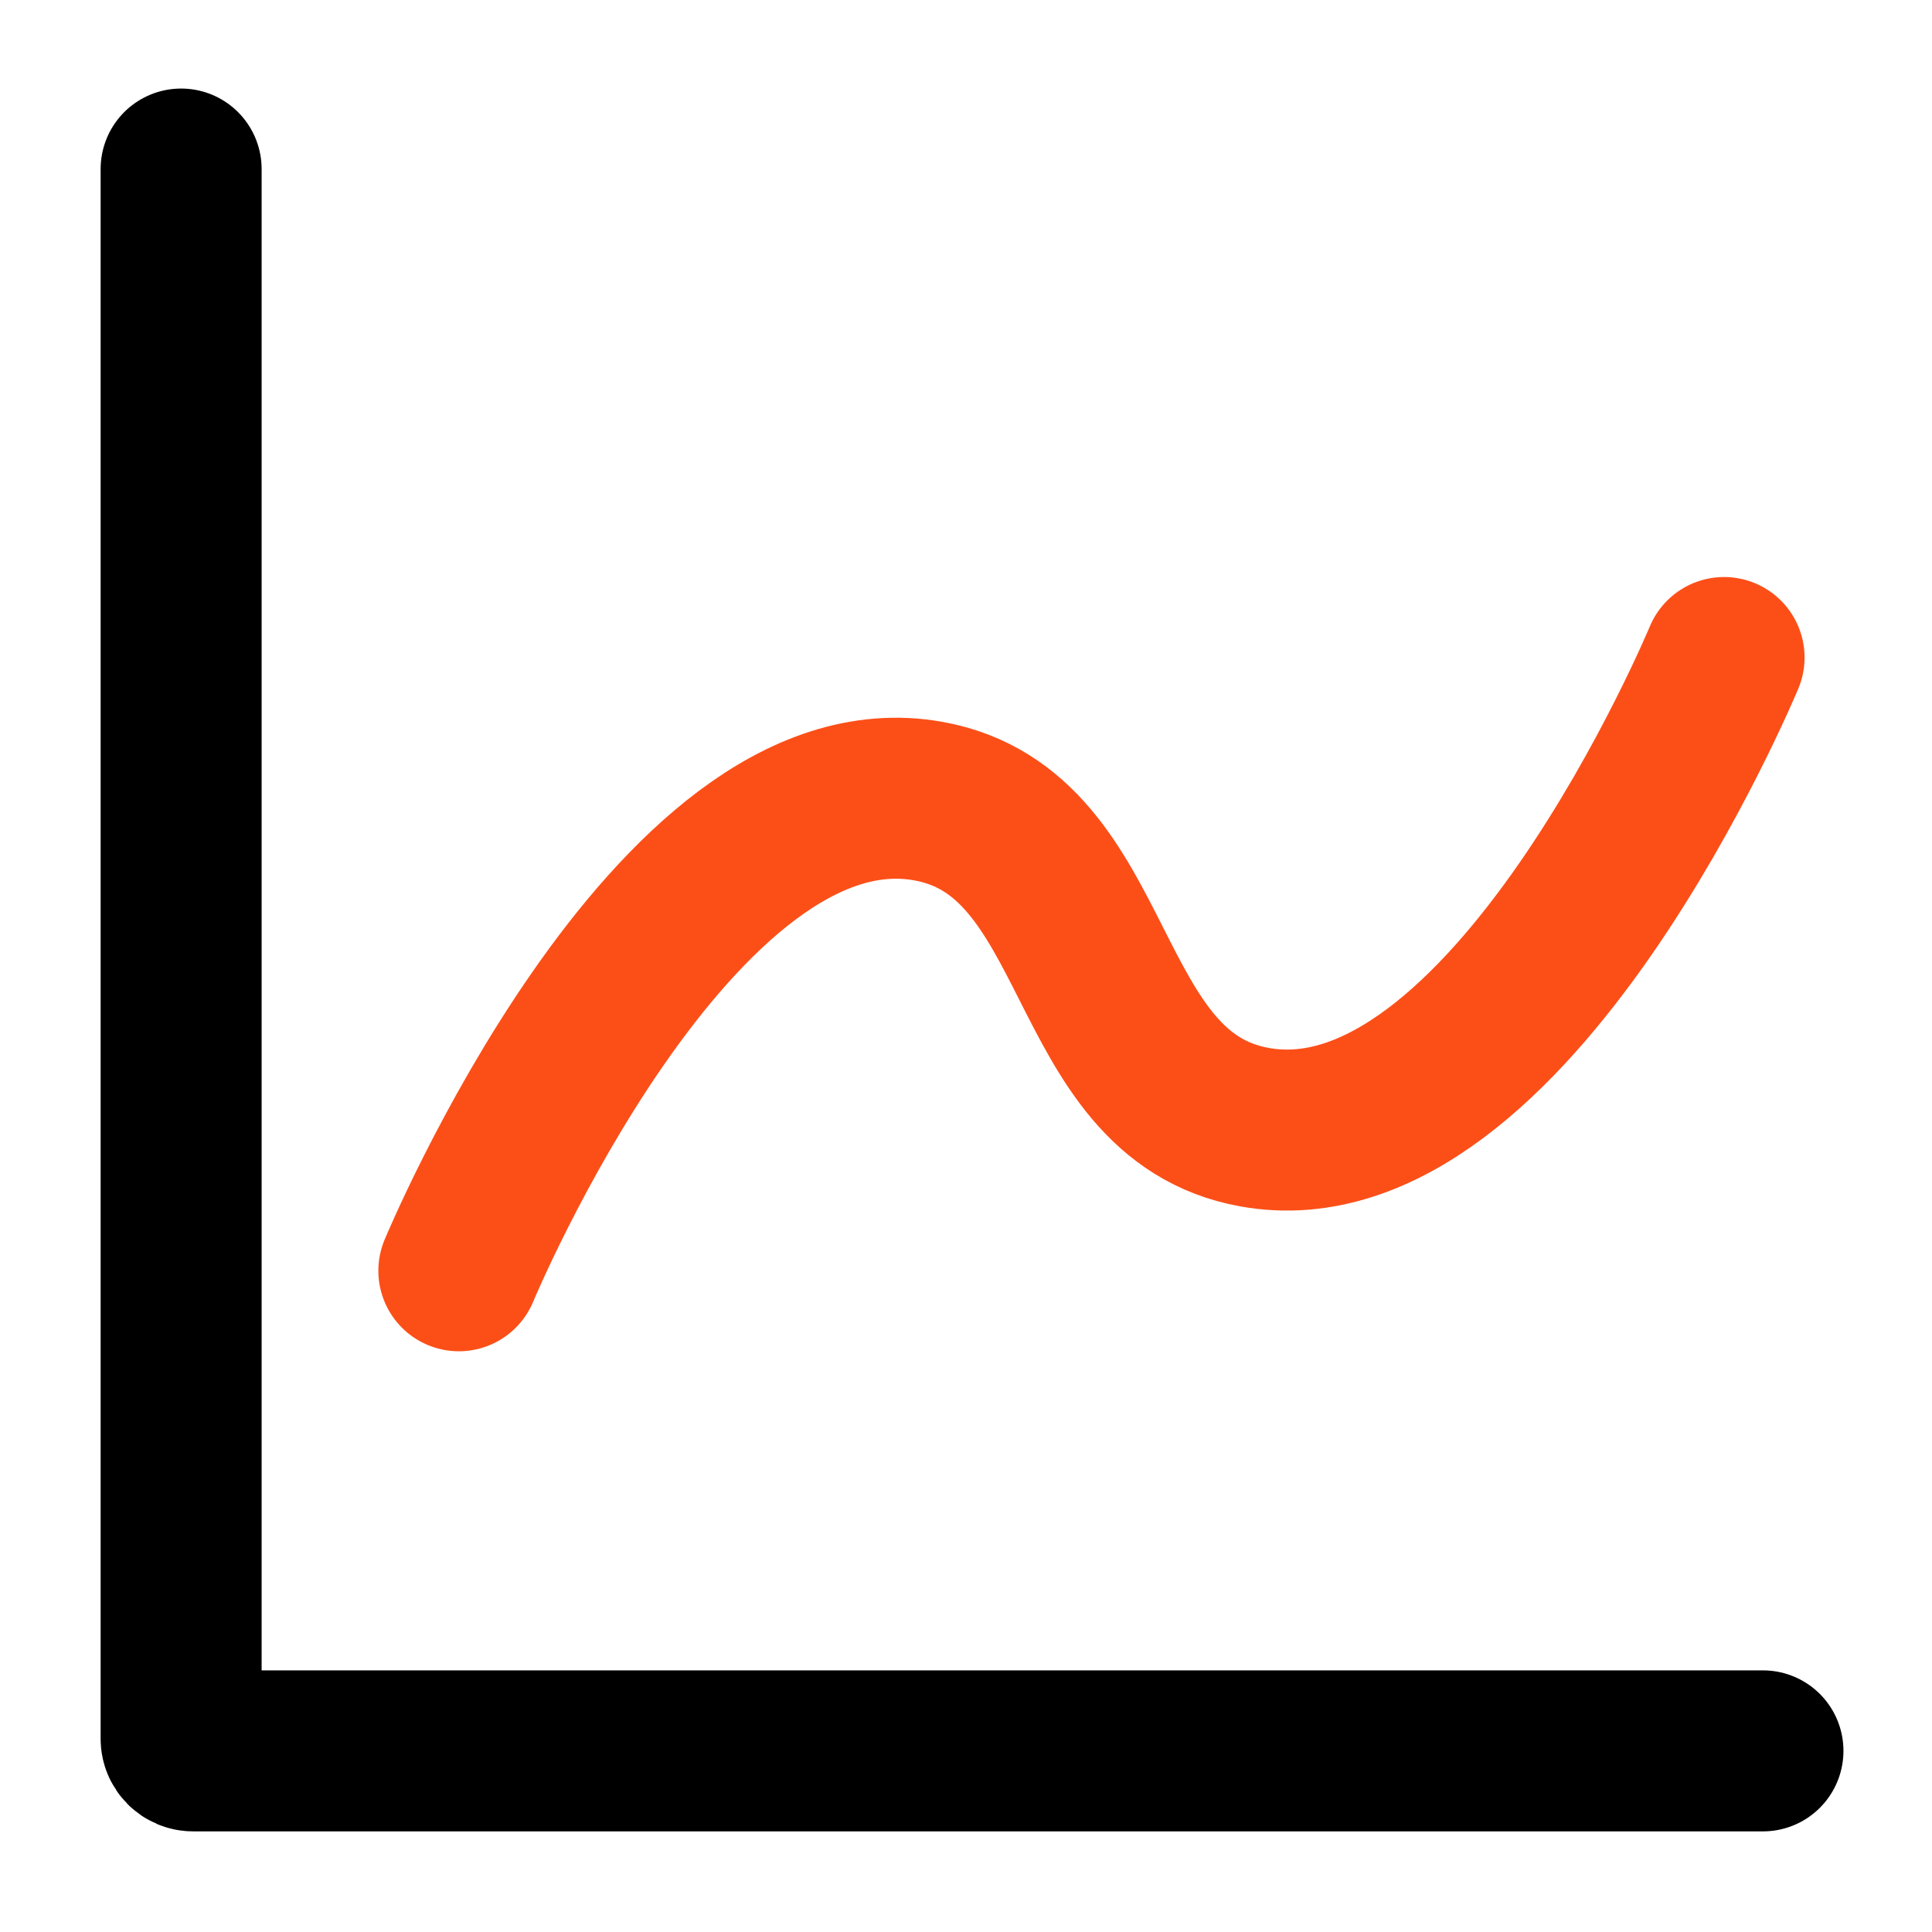 <svg width="24" height="24" viewBox="0 0 24 24" fill="none" xmlns="http://www.w3.org/2000/svg">
<path d="M2.25 2.1V21.6C2.25 21.683 2.317 21.75 2.4 21.75H21.9" stroke="black" stroke-width="2" stroke-linecap="round"/>
<path d="M21.417 8.168C21.417 8.168 18.754 14.574 15.584 14.002C13.382 13.605 13.735 10.349 11.534 9.952C8.363 9.38 5.7 15.786 5.7 15.786" stroke="#FC4F18" stroke-width="2" stroke-linecap="round"/>
</svg>
